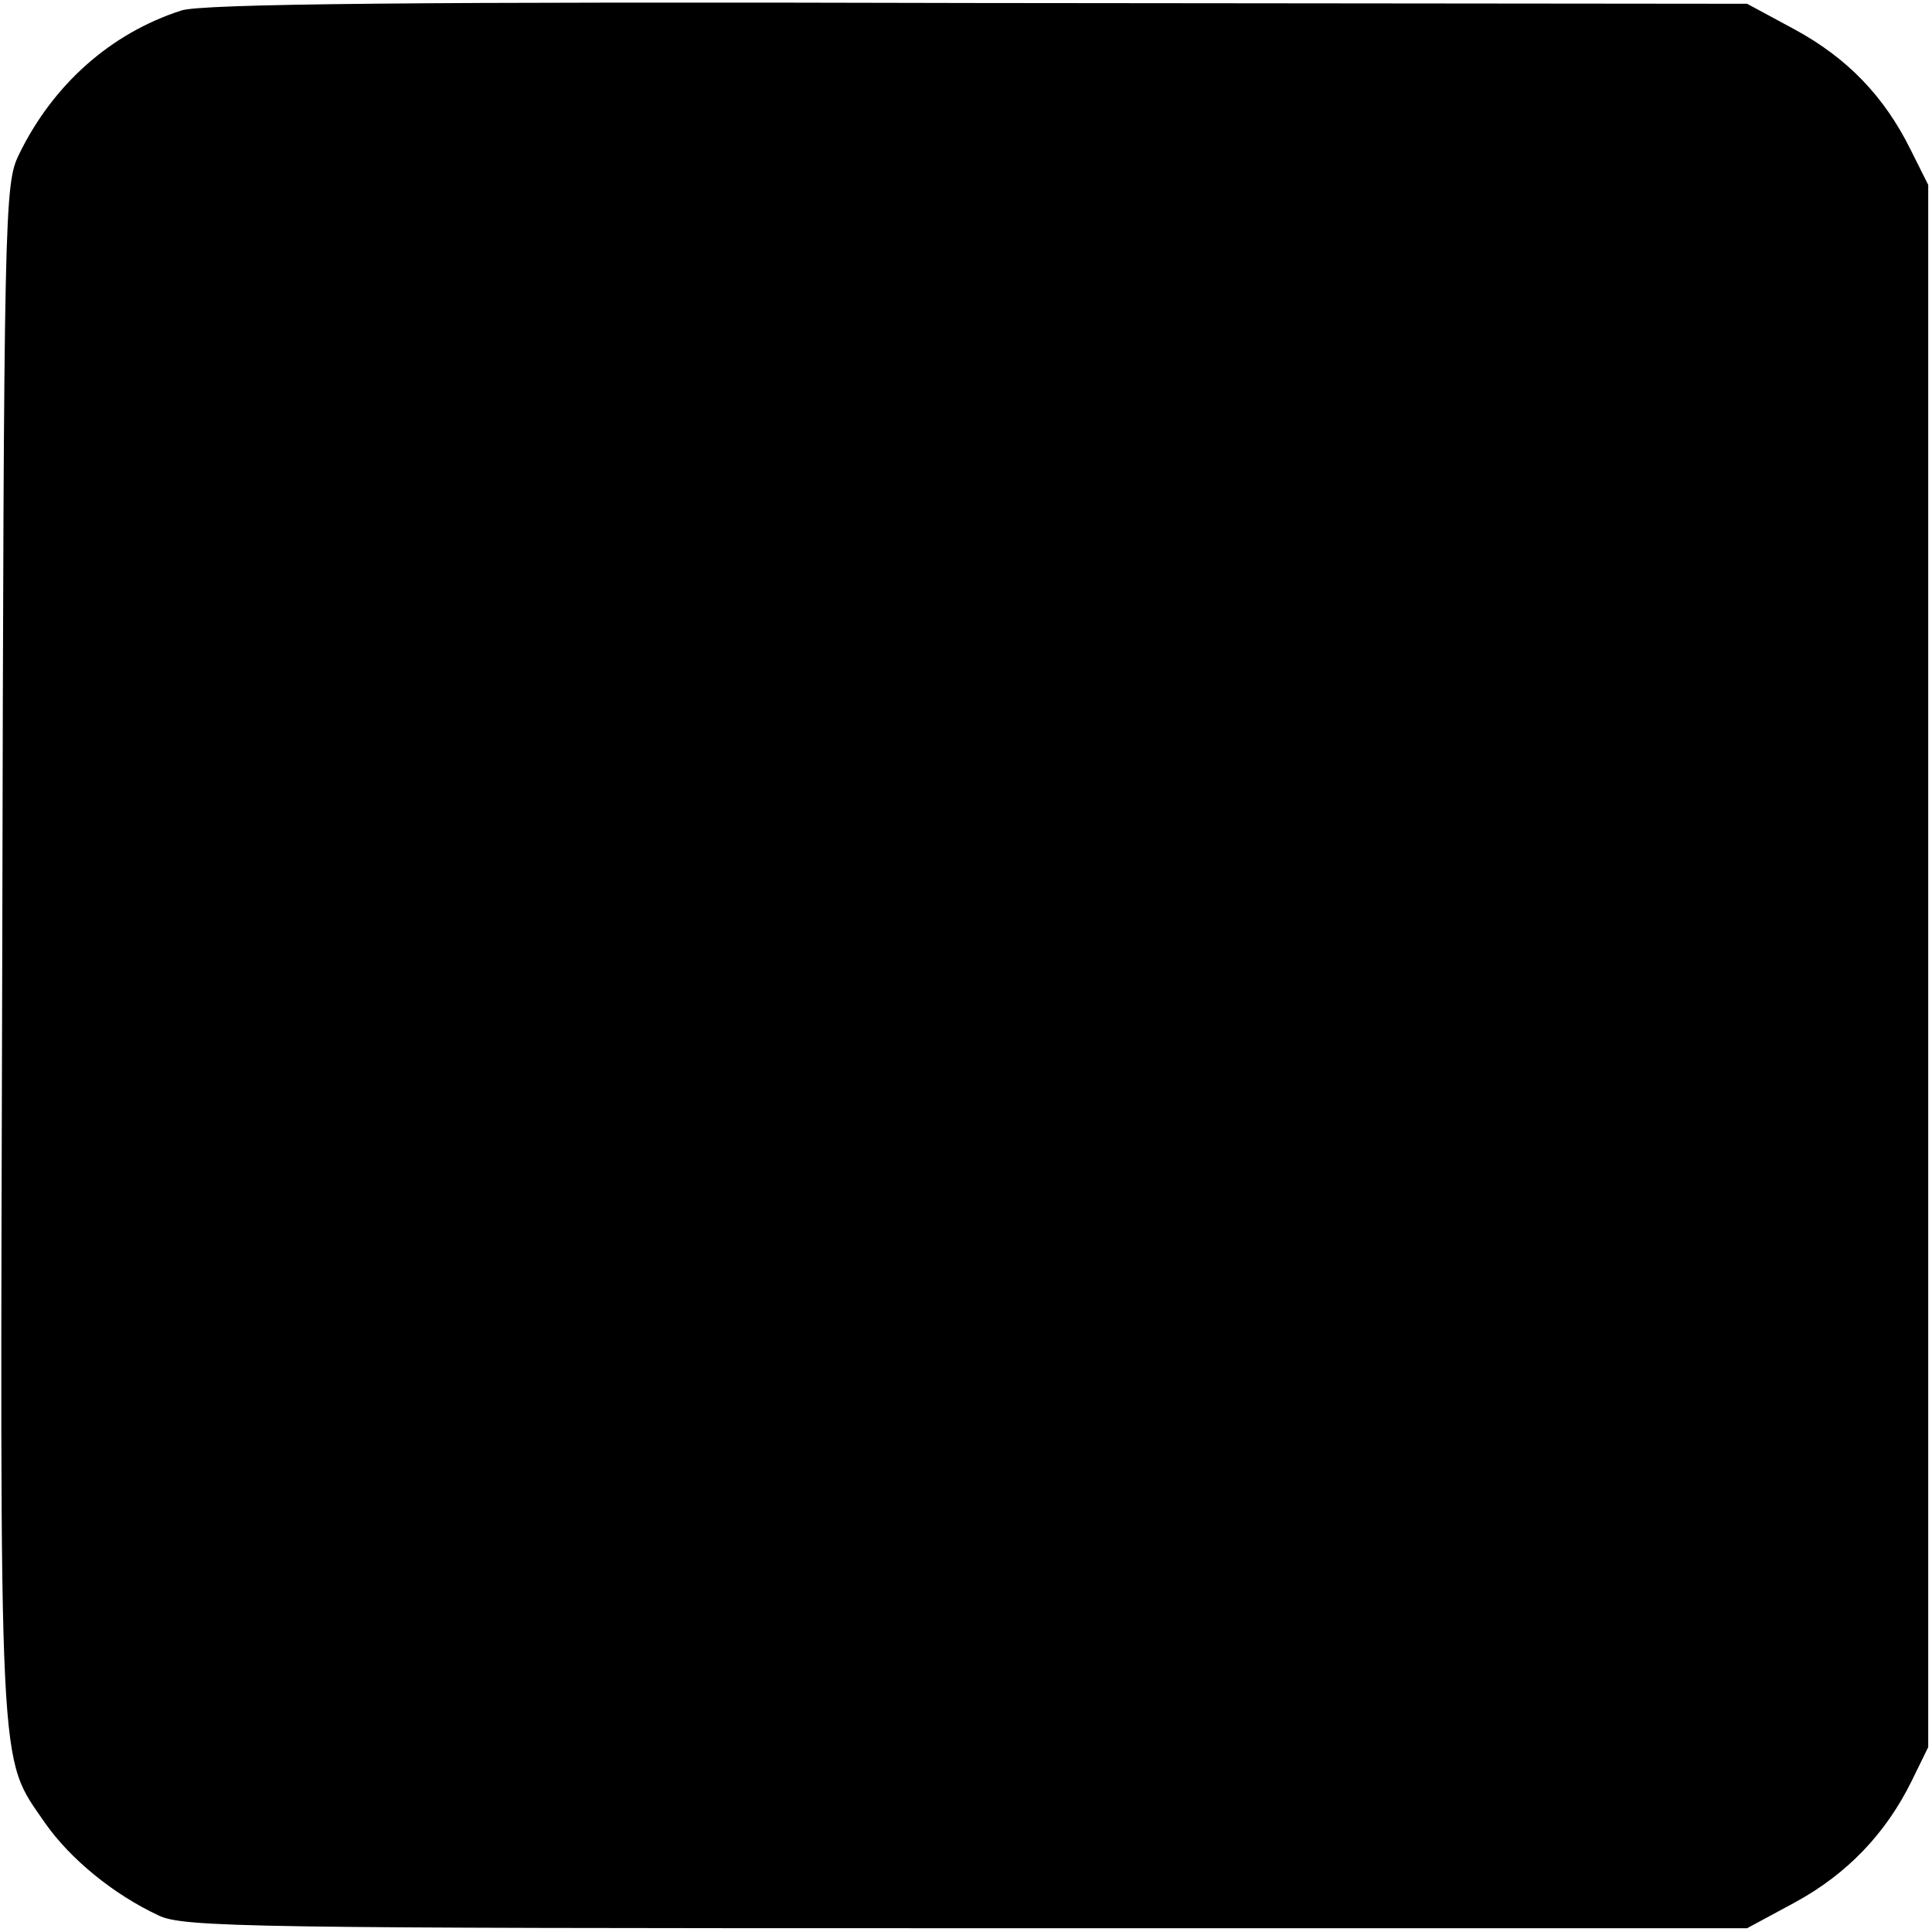 <?xml version="1.0" standalone="no"?>
<!DOCTYPE svg PUBLIC "-//W3C//DTD SVG 20010904//EN"
 "http://www.w3.org/TR/2001/REC-SVG-20010904/DTD/svg10.dtd">
<svg version="1.0" xmlns="http://www.w3.org/2000/svg"
 width="256pt" height="256pt" viewBox="0 0 256 256"
 preserveAspectRatio="xMidYMid meet">
<g transform="translate(0,256) scale(0.1,-0.1)"
fill="#000000" stroke="none">
<path d="M240 2546 c-93 -30 -170 -98 -215 -191 -19 -39 -20 -70 -22 -1055 -3
-1114 -6 -1064 57 -1156 33 -47 90 -94 150 -122 32 -16 125 -17 1070 -17
l1035 0 63 34 c70 38 121 92 155 161 l22 45 0 1035 0 1035 -23 46 c-35 71 -84
122 -154 160 l-63 34 -1020 1 c-745 2 -1030 -1 -1055 -10z"/>
</g>
</svg>
